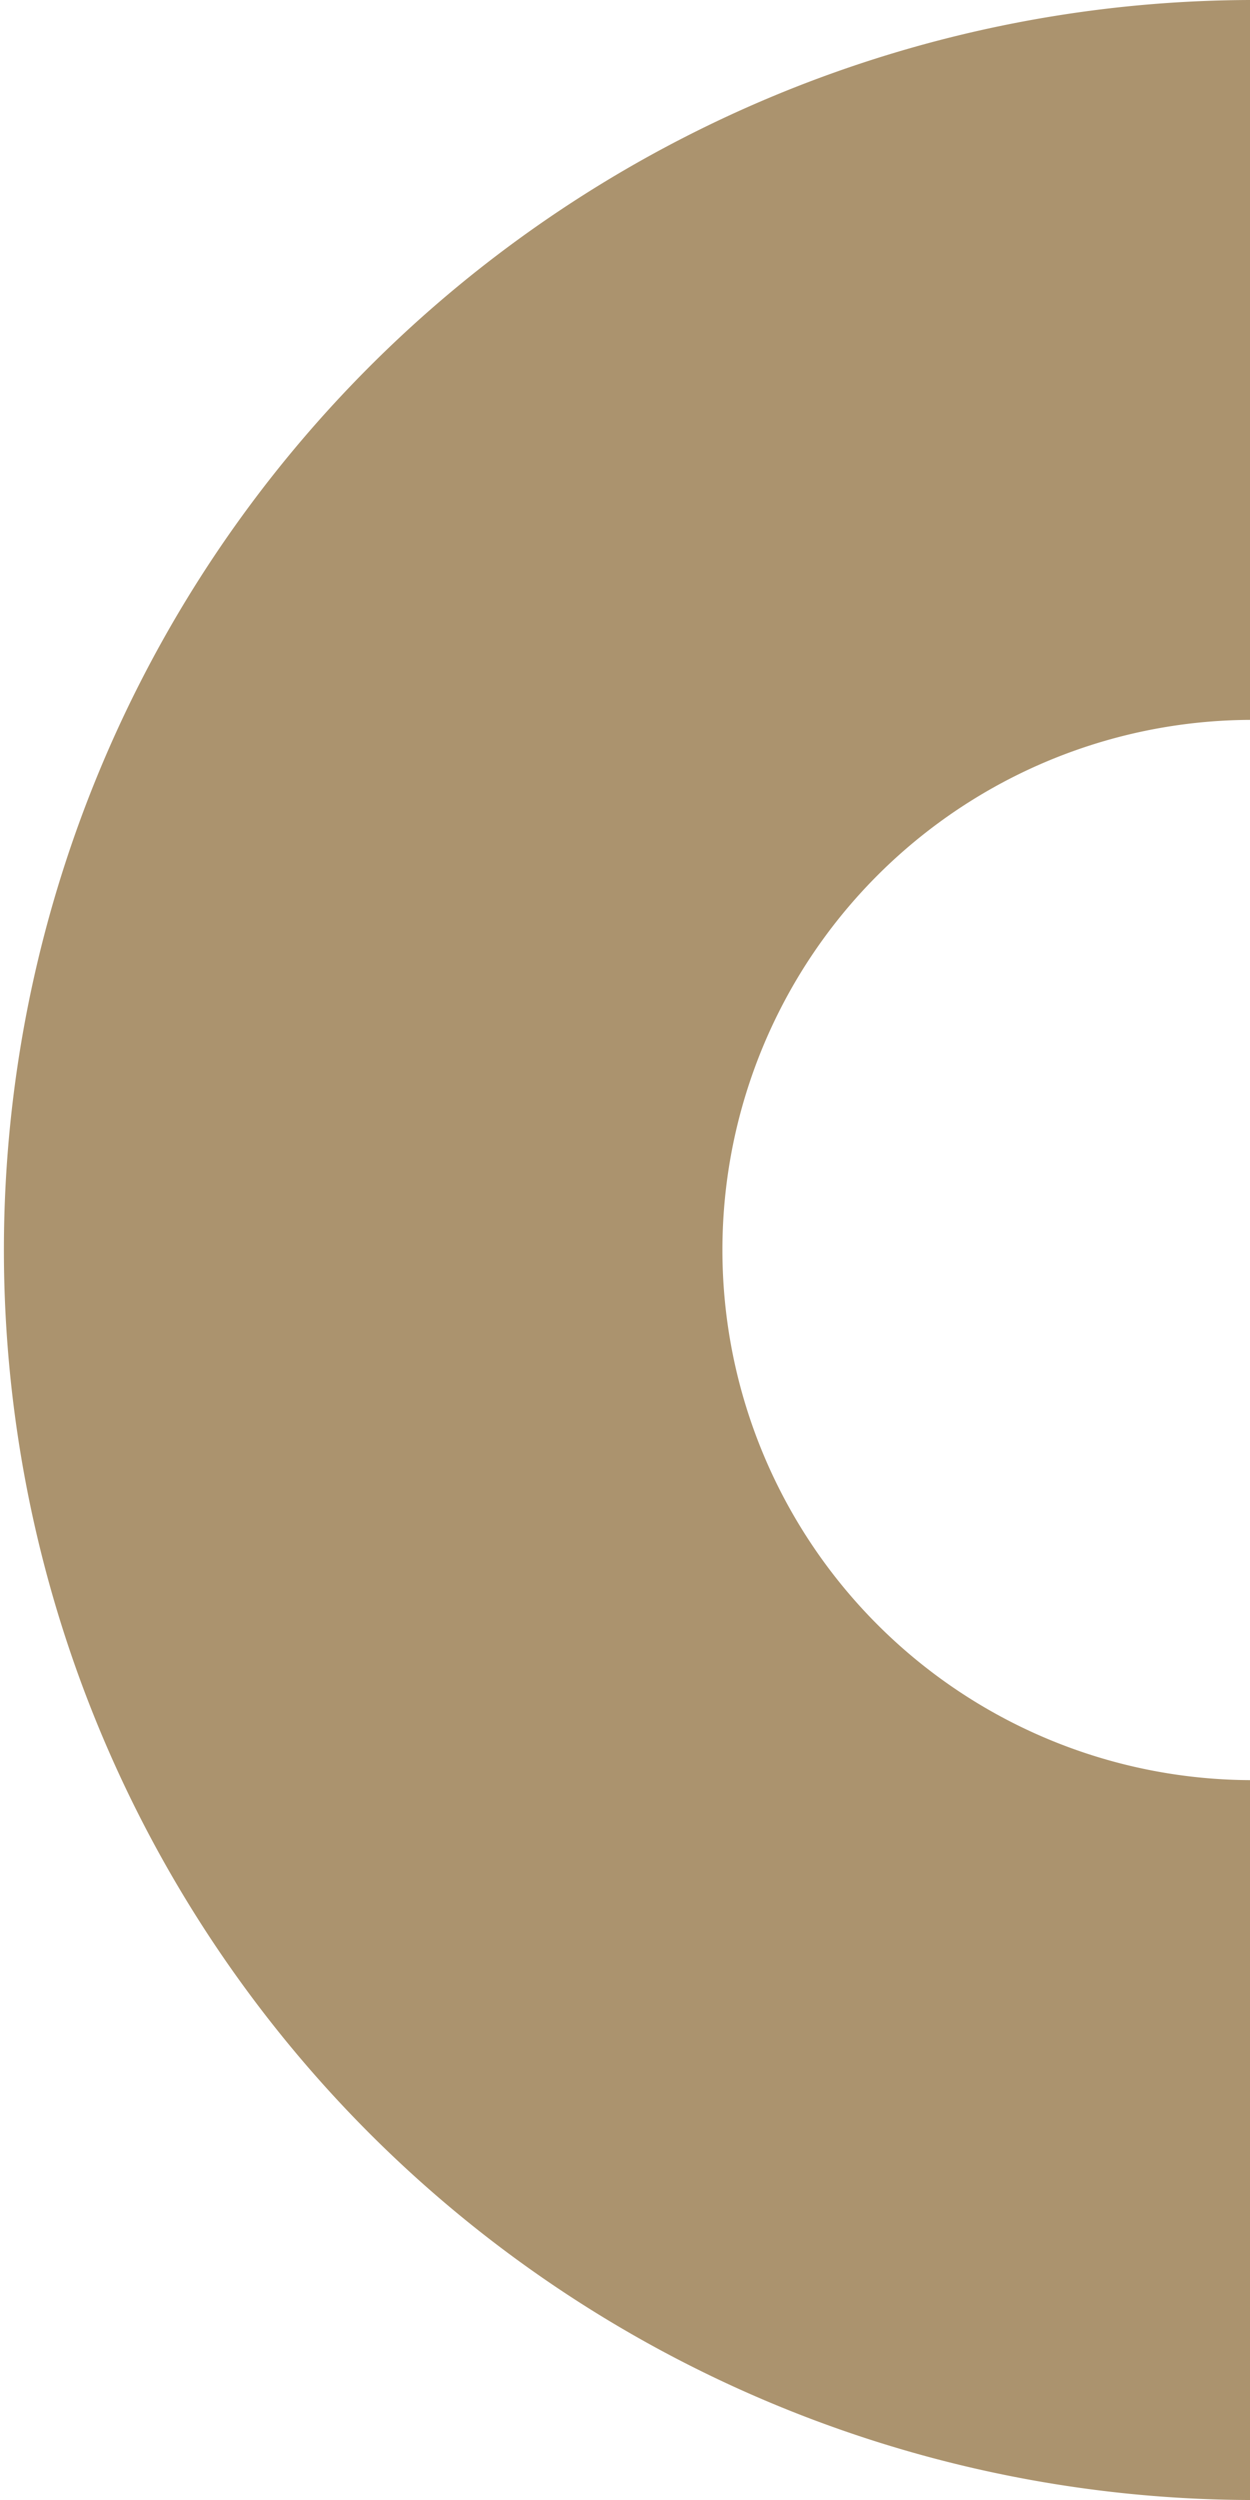 <?xml version="1.0" encoding="UTF-8"?> <svg xmlns="http://www.w3.org/2000/svg" width="102.012" height="204.025" viewBox="0 0 102.012 204.025"> <path id="Контур_51" data-name="Контур 51" d="M1661.484,570.87a43.264,43.264,0,0,1,0-86.527V425.594a102.013,102.013,0,0,0,0,204.025Z" transform="translate(-1559.472 -425.594)" fill="#ab936e"></path> </svg> 
